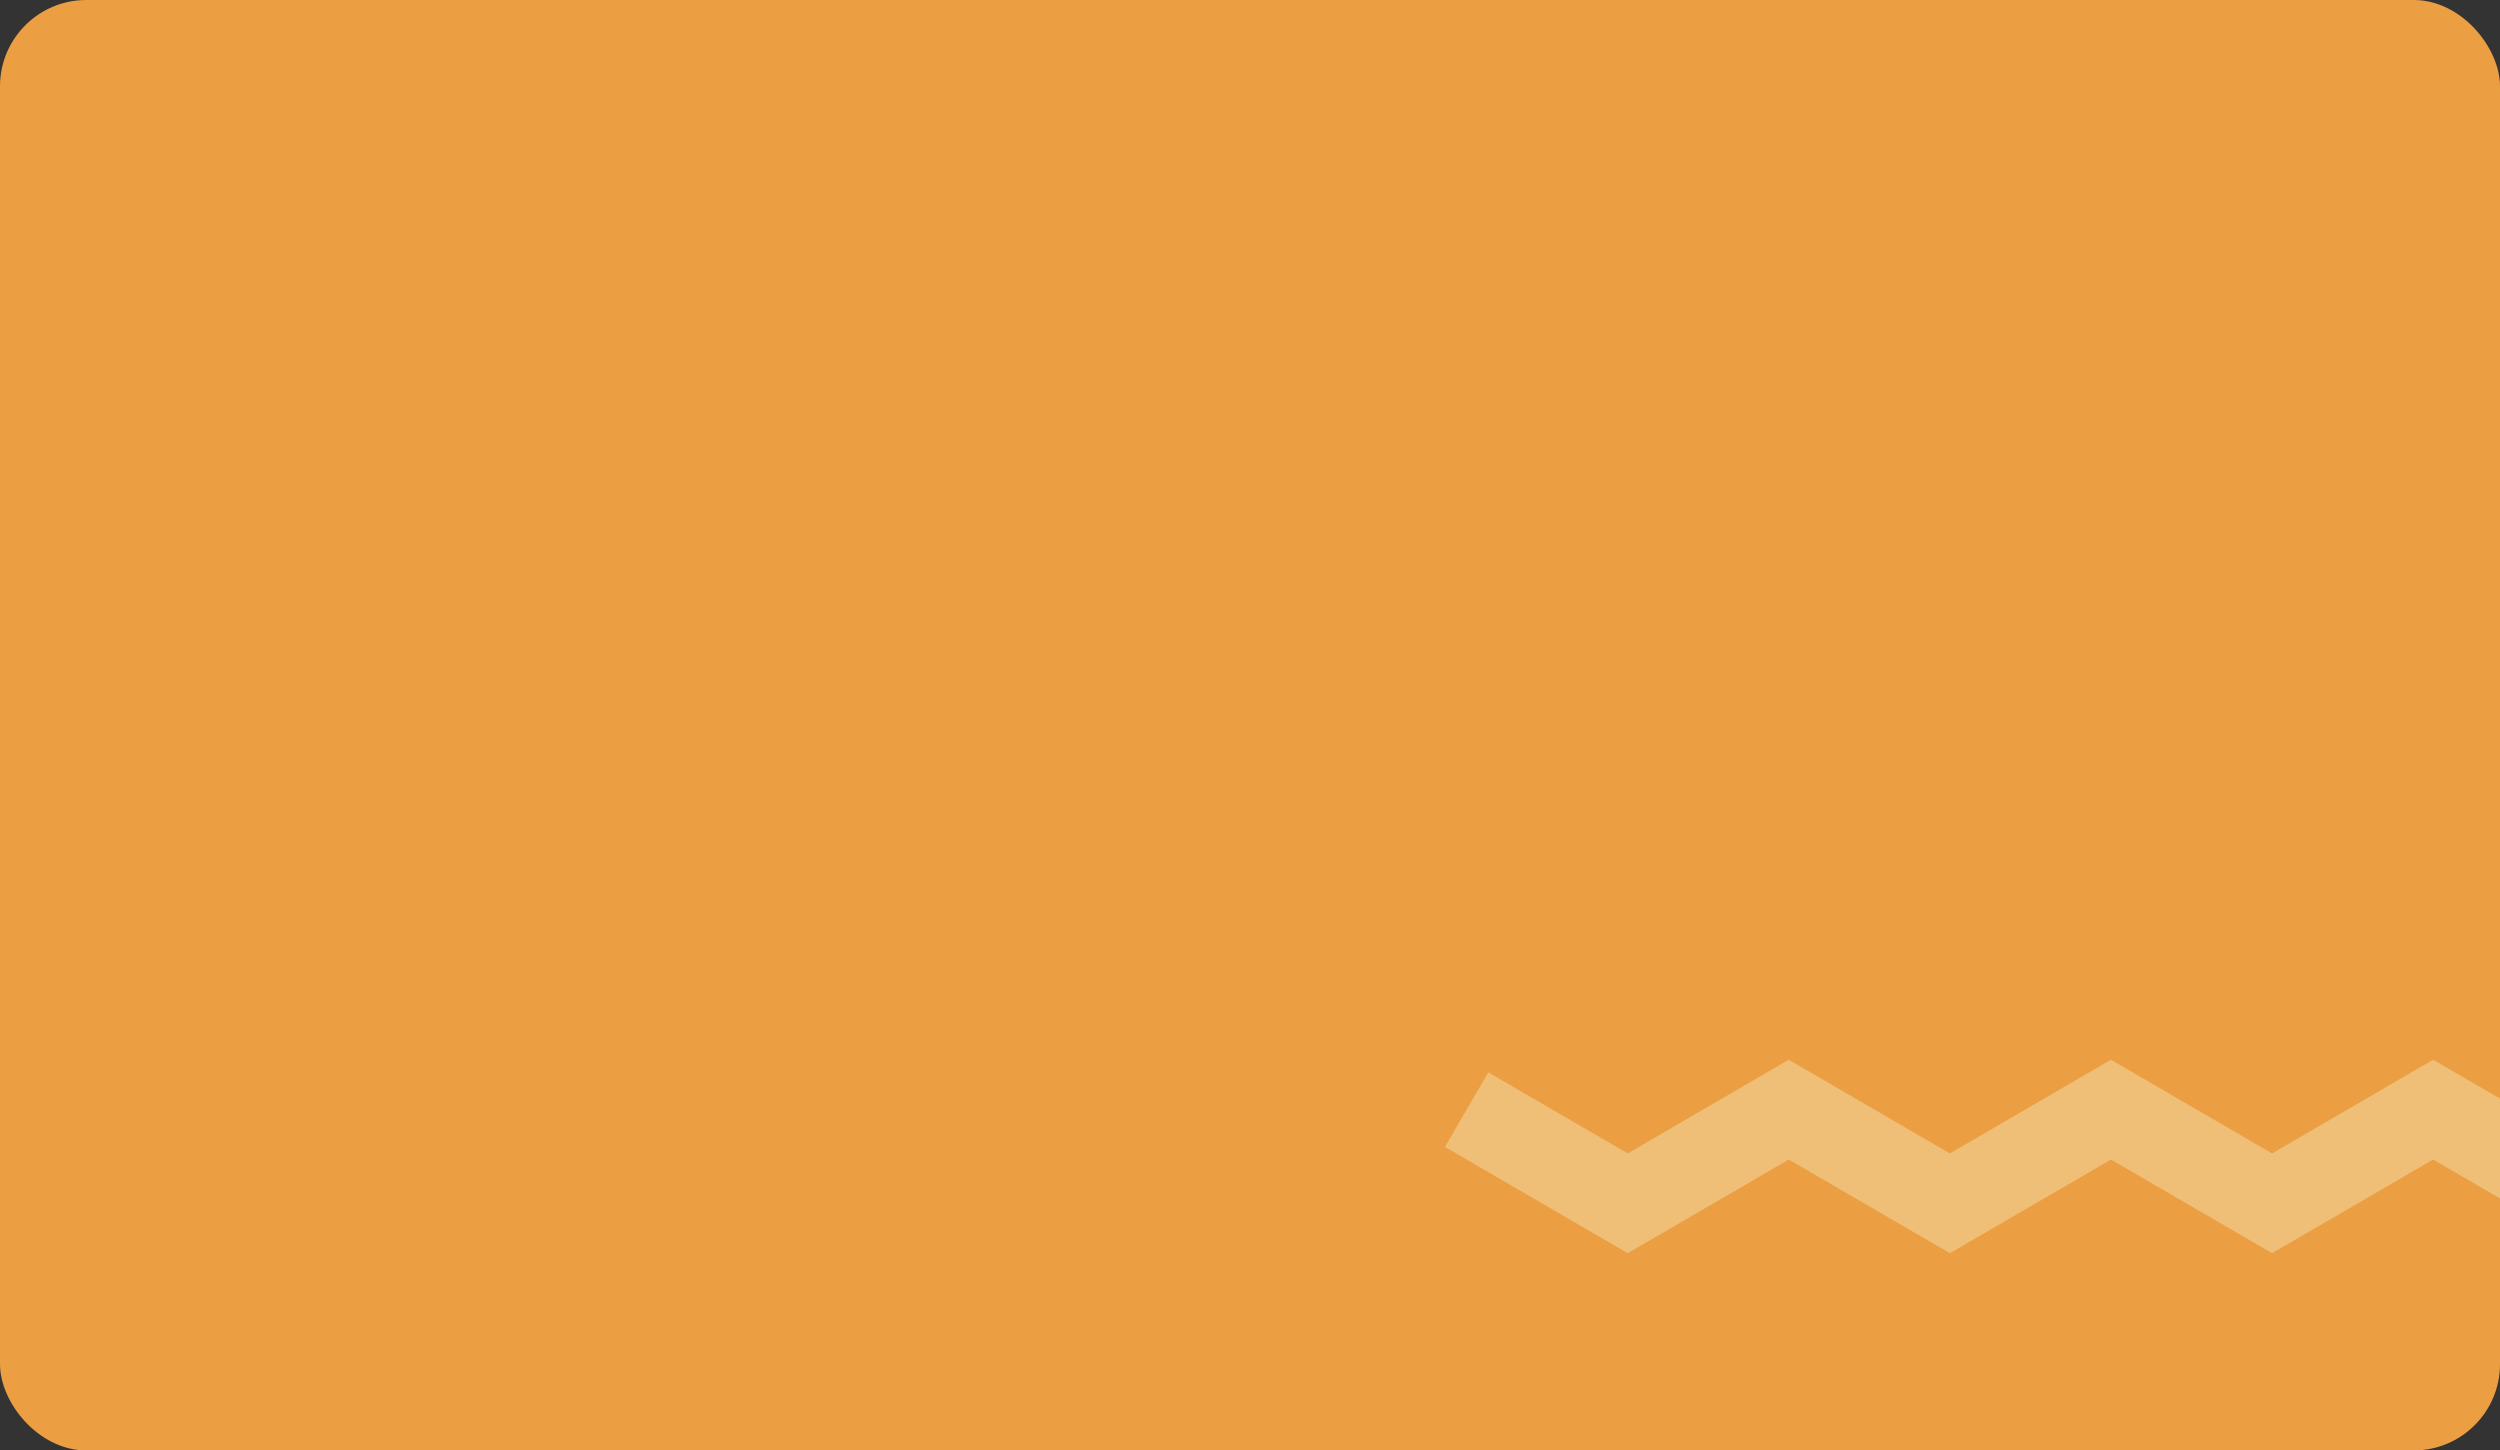 <?xml version="1.0" encoding="UTF-8"?> <svg xmlns="http://www.w3.org/2000/svg" xmlns:xlink="http://www.w3.org/1999/xlink" id="_Слой_2" data-name="Слой 2" viewBox="0 0 579.38 336.14"><rect x="0" y="0" width="579.38" height="336.14" fill="#333333" stroke="none"/><defs><style> .cls-1, .cls-2 { fill: none; } .cls-3 { clip-path: url(#clippath); } .cls-4 { fill: #eb9e42; } .cls-5 { fill: #fff4ea; } .cls-2 { stroke: #efbe77; stroke-miterlimit: 10; stroke-width: 20px; } </style><clipPath id="clippath"><rect class="cls-1" x="0" width="579.38" height="336.14" rx="20" ry="20"></rect></clipPath></defs><g id="_Слой_2-2" data-name="Слой 2"><g class="cls-3"><g><path class="cls-5" d="m40.17,183.36c.42.06.83.09,1.22.09,1.04,0,1.91-.2,2.6-.6.69-.4,1.35-1.18,1.99-2.35h-.09l-9.78-19.88h5.9l5.48,11.79c.38.82.62,1.42.71,1.82.09.4.23.83.43,1.3h.11c.19-.47.33-.9.44-1.28.1-.38.33-.98.68-1.8l4.97-11.82h5.29l-8.67,19.71c-1.32,2.99-2.67,5.05-4.03,6.17-1.36,1.12-3.09,1.68-5.18,1.68-.82,0-1.45-.02-1.91-.07-.46-.05-.88-.14-1.28-.28v-4.71c.33.1.71.18,1.13.24Z"></path><path class="cls-5" d="m59.53,187.65l8.11-12.38,3.3,3.66-5.49,8.72h-5.92Zm15.24-7.91h-7.18l-7.57-11.67h5.99l4.64,7.48h4.12v4.19Zm-2.69,7.91v-19.58h5.46v19.58h-5.46Zm6.9-12.1l4.62-7.48h5.79l-7.59,11.67h-7.03v-4.19h4.21Zm-.33,3.36l3.56-3.67,8.11,12.42h-6.14l-5.53-8.74Z"></path><path class="cls-5" d="m91.04,177.55c0-3.03.91-5.46,2.74-7.3,1.82-1.84,4.15-2.76,6.99-2.76s5.08.86,6.71,2.59c1.63,1.73,2.44,4.1,2.44,7.14v1.99h-15.11v-3.43h9.65v-.43c0-1.08-.32-1.99-.96-2.74-.64-.75-1.56-1.12-2.75-1.12-1.37,0-2.42.52-3.14,1.55s-1.08,2.44-1.08,4.22v1.19c0,1.73.39,3.11,1.16,4.14.77,1.03,1.91,1.54,3.42,1.54,1.04,0,1.94-.26,2.71-.78.77-.52,1.39-1.11,1.86-1.78l3.88,2.54c-.62,1.19-1.66,2.17-3.14,2.95-1.47.78-3.21,1.17-5.21,1.17-3.17,0-5.65-.92-7.46-2.77-1.81-1.84-2.71-4.28-2.71-7.31v-.59Z"></path><path class="cls-5" d="m121.64,177.55c0-3.09.91-5.54,2.73-7.35,1.82-1.81,4.22-2.71,7.22-2.71s5.01.71,6.5,2.13c1.49,1.42,2.29,3.11,2.38,5.05l.04.33h-5.38v-.24c0-.9-.3-1.66-.89-2.26-.59-.61-1.49-.91-2.69-.91-1.41,0-2.48.51-3.19,1.53-.72,1.02-1.08,2.39-1.08,4.11v1.23c0,1.72.35,3.09,1.04,4.12.69,1.03,1.76,1.54,3.21,1.54,1.32,0,2.25-.32,2.78-.97.53-.65.8-1.39.8-2.24v-.2h5.38v.22c0,1.94-.77,3.64-2.32,5.09s-3.74,2.18-6.59,2.18c-3,0-5.4-.9-7.22-2.71-1.82-1.81-2.73-4.26-2.73-7.35v-.59Z"></path><path class="cls-5" d="m142.75,177.55c0-3.08.93-5.53,2.8-7.34s4.29-2.72,7.28-2.72,5.42.91,7.28,2.72,2.79,4.26,2.79,7.34v.59c0,3.08-.93,5.53-2.79,7.34s-4.29,2.72-7.28,2.72-5.41-.91-7.28-2.72-2.8-4.26-2.8-7.34v-.59Zm5.64.91c0,1.82.39,3.2,1.16,4.14.77.94,1.87,1.41,3.28,1.41s2.5-.47,3.27-1.41c.77-.94,1.15-2.32,1.15-4.14v-1.23c0-1.82-.39-3.2-1.17-4.14-.78-.94-1.86-1.41-3.25-1.41s-2.47.47-3.26,1.41c-.79.94-1.18,2.32-1.18,4.14v1.23Z"></path><path class="cls-5" d="m167.62,186.24c-1.5-1.31-2.25-2.93-2.25-4.84v-.09h5.36v.09c0,.79.29,1.49.87,2.11.58.61,1.57.92,2.97.92,1.15,0,2.03-.23,2.64-.7.61-.46.92-1.1.92-1.92,0-.72-.23-1.28-.7-1.68-.46-.4-1.2-.6-2.2-.6h-2.78v-3.6h2.23c1.01,0,1.74-.2,2.18-.59.44-.4.66-.95.66-1.65,0-.75-.26-1.34-.77-1.74s-1.23-.61-2.14-.61c-1.16,0-2.04.28-2.63.83-.59.56-.88,1.3-.88,2.23v.09h-5.36v-.09c0-2.14.8-3.82,2.4-5.05,1.6-1.22,3.86-1.84,6.78-1.84,2.72,0,4.78.5,6.16,1.49s2.08,2.35,2.08,4.07c0,1.14-.39,2.1-1.18,2.89-.79.79-1.88,1.32-3.28,1.6v.06c1.66.22,2.91.72,3.77,1.49.85.77,1.28,1.79,1.28,3.05,0,1.96-.83,3.45-2.49,4.49-1.66,1.04-3.85,1.56-6.59,1.56-3.21,0-5.56-.66-7.06-1.97Z"></path><path class="cls-5" d="m202.64,187.65h-12.23v5.01h-5.18v-9.15h22.59v9.15h-5.18v-5.01Zm-9.02-10.71c-.06,1.66-.18,3.02-.36,4.09-.18,1.07-.44,2.01-.79,2.81h-5.38c.47-.74.85-1.77,1.13-3.07.28-1.31.47-3.04.56-5.21l.32-7.5h15.85v19.58h-5.51v-15.44h-5.61l-.2,4.73Z"></path><path class="cls-5" d="m212.06,176.96c1.69-1.09,3.81-1.64,6.36-1.65h3.79v-1.09c0-.87-.23-1.57-.68-2.12-.45-.54-1.25-.82-2.38-.82s-1.96.22-2.44.67-.71,1-.71,1.65v.28h-5.44v-.28c0-1.77.82-3.23,2.46-4.37s3.76-1.72,6.36-1.72,4.66.55,6.13,1.64,2.22,2.79,2.22,5.08v9.04c0,.79.07,1.55.22,2.26.15.72.34,1.32.58,1.82v.3h-5.42c-.15-.28-.28-.66-.4-1.12-.12-.46-.19-.91-.23-1.35-.37.73-1.09,1.38-2.17,1.96-1.08.58-2.41.86-4.01.86-1.91,0-3.51-.51-4.81-1.52s-1.95-2.55-1.95-4.6c0-2.19.84-3.83,2.53-4.92Zm3.74,6.51c.5.53,1.29.8,2.38.8,1.16,0,2.12-.37,2.89-1.1.76-.74,1.14-1.62,1.14-2.64v-1.86h-3.03c-1.4,0-2.43.24-3.11.71-.67.47-1.01,1.14-1.01,2.02s.25,1.55.74,2.08Z"></path><path class="cls-5" d="m231.59,177.55c0-3.03.91-5.46,2.74-7.3,1.83-1.84,4.15-2.76,6.99-2.76s5.08.86,6.71,2.59c1.63,1.73,2.44,4.1,2.44,7.14v1.99h-15.11v-3.43h9.65v-.43c0-1.08-.32-1.99-.96-2.74-.64-.75-1.56-1.12-2.75-1.12-1.37,0-2.42.52-3.14,1.55-.72,1.03-1.08,2.44-1.08,4.22v1.19c0,1.73.39,3.11,1.16,4.14s1.92,1.54,3.42,1.54c1.04,0,1.94-.26,2.71-.78.77-.52,1.39-1.11,1.86-1.78l3.88,2.54c-.62,1.19-1.66,2.17-3.14,2.95s-3.21,1.17-5.21,1.17c-3.17,0-5.66-.92-7.46-2.77-1.81-1.84-2.71-4.28-2.71-7.31v-.59Z"></path><path class="cls-5" d="m252.11,168.07h17.21v4.14h-5.85v15.44h-5.51v-15.44h-5.85v-4.14Z"></path><path class="cls-5" d="m271.23,177.55c0-3.03.91-5.46,2.74-7.3,1.83-1.84,4.15-2.76,6.99-2.76s5.08.86,6.71,2.59c1.63,1.73,2.44,4.1,2.44,7.14v1.99h-15.11v-3.43h9.65v-.43c0-1.08-.32-1.99-.96-2.74-.64-.75-1.56-1.12-2.75-1.12-1.37,0-2.42.52-3.14,1.55-.72,1.03-1.08,2.44-1.08,4.22v1.19c0,1.73.39,3.11,1.16,4.14s1.92,1.54,3.42,1.54c1.04,0,1.94-.26,2.71-.78.77-.52,1.39-1.11,1.86-1.78l3.88,2.54c-.62,1.19-1.66,2.17-3.14,2.95s-3.21,1.17-5.21,1.17c-3.17,0-5.66-.92-7.46-2.77-1.81-1.84-2.71-4.28-2.71-7.31v-.59Z"></path><path class="cls-5" d="m308.18,176.42h.85l5.22-8.35h5.25l-7.13,10.89h-.78l-5.77,8.69h-5.25l7.61-11.23Zm-.8-8.35l5.33,8.31h.09l7.57,11.27h-6.27l-5.61-8.7h-.09l-7.31-10.88h6.29Z"></path><path class="cls-5" d="m321.82,177.55c0-3.03.91-5.46,2.74-7.3,1.82-1.84,4.15-2.76,6.99-2.76s5.08.86,6.71,2.59c1.63,1.73,2.44,4.1,2.44,7.14v1.99h-15.11v-3.43h9.65v-.43c0-1.08-.32-1.99-.96-2.74-.64-.75-1.56-1.12-2.75-1.12-1.37,0-2.42.52-3.14,1.55s-1.08,2.44-1.08,4.22v1.19c0,1.73.39,3.11,1.16,4.14.77,1.03,1.91,1.54,3.42,1.54,1.04,0,1.94-.26,2.71-.78.77-.52,1.39-1.11,1.86-1.78l3.88,2.54c-.62,1.19-1.66,2.17-3.14,2.95-1.47.78-3.21,1.17-5.21,1.17-3.17,0-5.65-.92-7.46-2.77-1.81-1.84-2.71-4.28-2.71-7.31v-.59Z"></path><path class="cls-5" d="m349.72,168.07v7.5h6.79v-7.5h5.53v19.58h-5.53v-7.94h-6.79v7.94h-5.51v-19.58h5.51Z"></path><path class="cls-5" d="m382.05,187.65h-12.23v5.01h-5.18v-9.15h22.59v9.15h-5.18v-5.01Zm-9.02-10.71c-.06,1.66-.18,3.02-.36,4.09-.18,1.07-.44,2.01-.79,2.81h-5.38c.47-.74.85-1.77,1.13-3.07.28-1.31.47-3.04.56-5.21l.32-7.5h15.85v19.58h-5.51v-15.44h-5.6l-.2,4.73Z"></path><path class="cls-5" d="m389.92,168.07h7.44l3.97,10.71c.27.77.45,1.3.52,1.6s.14.59.2.89h.17c.05-.3.11-.59.19-.87.07-.28.24-.81.5-1.58l3.97-10.75h7.46v19.58h-5.44v-11.67c0-.79,0-1.37.03-1.73.02-.36.04-.68.07-.97h-.17c-.07.27-.16.58-.25.93-.09.35-.28.92-.55,1.71l-4.34,11.73h-4.01l-4.34-11.79c-.25-.69-.42-1.22-.52-1.6s-.18-.7-.24-.98h-.19c.01.29.03.6.06.95.02.35.04.88.04,1.61v11.8h-4.57v-19.58Z"></path><path class="cls-5" d="m418.11,177.55c0-3.03.91-5.46,2.74-7.3,1.83-1.84,4.15-2.76,6.99-2.76s5.08.86,6.71,2.59c1.63,1.73,2.44,4.1,2.44,7.14v1.99h-15.11v-3.43h9.65v-.43c0-1.08-.32-1.99-.96-2.74-.64-.75-1.56-1.12-2.75-1.12-1.37,0-2.42.52-3.14,1.55-.72,1.03-1.08,2.44-1.08,4.22v1.19c0,1.73.39,3.11,1.16,4.14s1.92,1.54,3.42,1.54c1.04,0,1.94-.26,2.71-.78.77-.52,1.39-1.11,1.86-1.78l3.88,2.54c-.62,1.19-1.66,2.17-3.14,2.95s-3.21,1.17-5.21,1.17c-3.17,0-5.66-.92-7.46-2.77-1.81-1.84-2.71-4.28-2.71-7.31v-.59Z"></path><path class="cls-5" d="m440.49,168.07h5.49v9.59c0,.37,0,.84-.03,1.41s-.05,1.03-.1,1.37l.19.02c.16-.32.35-.68.58-1.09.22-.4.47-.85.74-1.34l5.81-9.97h5.53v19.58h-5.49v-9.67c0-.37,0-.83.02-1.36s.02-.99.04-1.36h-.2c-.16.32-.34.67-.54,1.05-.2.38-.43.81-.71,1.31l-5.81,10.04h-5.51v-19.58Zm11.44-7.02c.61-.54,1.05-1.43,1.31-2.66l3.36,1.6c-.59,1.84-1.52,3.15-2.78,3.91-1.26.76-2.67,1.14-4.23,1.14s-2.95-.38-4.2-1.13c-1.26-.75-2.19-2.06-2.81-3.92l3.56-1.63c.26,1.29.67,2.19,1.23,2.72.56.53,1.3.79,2.22.79s1.74-.27,2.35-.81Z"></path><path class="cls-5" d="m478.7,187.65h-12.23v5.01h-5.18v-9.15h22.59v9.15h-5.18v-5.01Zm-9.02-10.71c-.06,1.66-.18,3.02-.36,4.09-.18,1.07-.44,2.01-.79,2.81h-5.38c.47-.74.85-1.77,1.13-3.07.28-1.31.47-3.04.56-5.21l.32-7.5h15.85v19.58h-5.51v-15.44h-5.6l-.2,4.73Z"></path><path class="cls-5" d="m38.48,213.68h5.49v9.59c0,.37,0,.84-.03,1.41s-.05,1.03-.1,1.37l.19.02c.16-.32.35-.68.58-1.09.22-.4.47-.85.74-1.34l5.81-9.97h5.53v19.58h-5.49v-9.67c0-.37,0-.83.02-1.36.01-.54.02-.99.04-1.36h-.2c-.16.32-.34.67-.54,1.05-.2.38-.43.81-.71,1.31l-5.81,10.04h-5.51v-19.58Z"></path><path class="cls-5" d="m76.3,213.68v7.5h6.79v-7.5h5.53v19.58h-5.53v-7.94h-6.79v7.94h-5.51v-19.58h5.51Z"></path><path class="cls-5" d="m92.39,223.16c0-3.03.91-5.46,2.74-7.3,1.83-1.84,4.15-2.76,6.99-2.76s5.08.86,6.71,2.59c1.63,1.73,2.44,4.1,2.44,7.14v1.99h-15.11v-3.43h9.65v-.43c0-1.08-.32-1.99-.96-2.74-.64-.75-1.56-1.12-2.75-1.12-1.37,0-2.42.52-3.14,1.55-.72,1.03-1.08,2.44-1.08,4.22v1.19c0,1.73.39,3.11,1.16,4.14s1.92,1.54,3.42,1.54c1.04,0,1.94-.26,2.71-.78.77-.52,1.39-1.11,1.86-1.78l3.88,2.54c-.62,1.19-1.66,2.17-3.14,2.95s-3.21,1.17-5.21,1.17c-3.17,0-5.66-.92-7.46-2.77-1.81-1.84-2.71-4.28-2.71-7.31v-.59Z"></path><path class="cls-5" d="m125.01,231.85c-1.5-1.31-2.25-2.93-2.25-4.84v-.09h5.36v.09c0,.79.29,1.49.87,2.11.58.61,1.57.92,2.97.92,1.15,0,2.03-.23,2.64-.7.61-.46.92-1.1.92-1.92,0-.72-.23-1.28-.7-1.68-.46-.4-1.2-.6-2.2-.6h-2.78v-3.6h2.23c1.01,0,1.74-.2,2.18-.59.44-.4.66-.95.66-1.65,0-.75-.26-1.34-.77-1.74s-1.23-.61-2.14-.61c-1.16,0-2.04.28-2.63.83-.59.56-.88,1.3-.88,2.23v.09h-5.36v-.09c0-2.14.8-3.82,2.4-5.05,1.6-1.22,3.86-1.84,6.78-1.84,2.72,0,4.78.5,6.16,1.49s2.08,2.35,2.08,4.07c0,1.14-.39,2.1-1.18,2.89-.79.79-1.88,1.32-3.28,1.6v.06c1.66.22,2.91.72,3.77,1.49.85.77,1.28,1.79,1.28,3.05,0,1.96-.83,3.45-2.49,4.49-1.66,1.04-3.85,1.56-6.59,1.56-3.21,0-5.56-.66-7.06-1.97Z"></path><path class="cls-5" d="m150.35,213.68v7.5h6.79v-7.5h5.53v19.58h-5.53v-7.94h-6.79v7.94h-5.51v-19.58h5.51Z"></path><path class="cls-5" d="m169.05,222.57c1.69-1.09,3.81-1.64,6.36-1.65h3.79v-1.09c0-.87-.23-1.57-.68-2.12-.45-.54-1.25-.82-2.38-.82s-1.96.22-2.44.67-.71,1-.71,1.65v.28h-5.44v-.28c0-1.77.82-3.23,2.46-4.37s3.76-1.72,6.36-1.72,4.66.55,6.13,1.64,2.22,2.79,2.22,5.08v9.04c0,.79.07,1.55.22,2.26.15.72.34,1.32.58,1.82v.3h-5.42c-.15-.28-.28-.66-.4-1.12-.12-.46-.19-.91-.23-1.35-.37.73-1.09,1.38-2.17,1.96-1.08.58-2.41.86-4.01.86-1.91,0-3.51-.51-4.81-1.52s-1.95-2.55-1.95-4.6c0-2.19.84-3.83,2.53-4.92Zm3.74,6.51c.5.53,1.29.8,2.38.8,1.16,0,2.12-.37,2.89-1.1.76-.74,1.14-1.62,1.14-2.64v-1.86h-3.03c-1.4,0-2.43.24-3.11.71-.67.47-1.01,1.14-1.01,2.02s.25,1.55.74,2.08Z"></path><path class="cls-5" d="m188.59,223.16c0-3.03.91-5.46,2.74-7.3,1.83-1.84,4.15-2.76,6.99-2.76s5.08.86,6.71,2.59c1.63,1.73,2.44,4.1,2.44,7.14v1.99h-15.11v-3.43h9.65v-.43c0-1.08-.32-1.99-.96-2.74-.64-.75-1.56-1.12-2.75-1.12-1.37,0-2.42.52-3.14,1.55-.72,1.03-1.08,2.44-1.08,4.22v1.19c0,1.73.39,3.11,1.16,4.14s1.92,1.54,3.42,1.54c1.04,0,1.94-.26,2.71-.78.77-.52,1.39-1.11,1.86-1.78l3.88,2.54c-.62,1.19-1.66,2.17-3.14,2.95s-3.21,1.17-5.21,1.17c-3.17,0-5.66-.92-7.46-2.77-1.81-1.84-2.71-4.28-2.71-7.31v-.59Z"></path><path class="cls-5" d="m209.11,213.68h17.21v4.14h-5.85v15.44h-5.51v-15.44h-5.85v-4.14Z"></path><path class="cls-5" d="m228.23,223.16c0-3.03.91-5.46,2.74-7.3,1.83-1.84,4.15-2.76,6.99-2.76s5.08.86,6.71,2.59c1.63,1.73,2.44,4.1,2.44,7.14v1.99h-15.11v-3.43h9.65v-.43c0-1.08-.32-1.99-.96-2.74-.64-.75-1.56-1.12-2.75-1.12-1.37,0-2.42.52-3.14,1.55-.72,1.03-1.08,2.44-1.08,4.22v1.19c0,1.73.39,3.11,1.16,4.14s1.92,1.54,3.42,1.54c1.04,0,1.94-.26,2.71-.78.77-.52,1.39-1.11,1.86-1.78l3.88,2.54c-.62,1.19-1.66,2.17-3.14,2.95s-3.21,1.17-5.21,1.17c-3.17,0-5.66-.92-7.46-2.77-1.81-1.84-2.71-4.28-2.71-7.31v-.59Z"></path><path class="cls-5" d="m251.25,234.79c.35-.95.53-2.03.53-3.26v-3.99h5.03l.02,3.97c0,1.6-.36,3.06-1.08,4.4-.72,1.34-1.69,2.49-2.89,3.45l-3.15-1.84c.68-.88,1.2-1.79,1.55-2.74Z"></path><path class="cls-5" d="m277.15,233.26h-5.51v-19.6h5.51v19.6Zm1.41-12.1l5.55-7.5h5.94l-8.72,11.69h-6.87v-4.19h4.1Zm-.46,3.32l3.51-3.73,9.34,12.51h-6.33l-6.51-8.78Z"></path><path class="cls-5" d="m294.36,222.57c1.69-1.09,3.81-1.64,6.36-1.65h3.79v-1.09c0-.87-.23-1.57-.68-2.12-.45-.54-1.25-.82-2.38-.82s-1.96.22-2.44.67c-.48.45-.71,1-.71,1.65v.28h-5.44v-.28c0-1.77.82-3.23,2.46-4.37,1.64-1.14,3.76-1.72,6.36-1.72s4.66.55,6.13,1.64c1.48,1.09,2.22,2.79,2.22,5.08v9.04c0,.79.07,1.55.22,2.26.15.72.34,1.32.58,1.82v.3h-5.42c-.15-.28-.28-.66-.4-1.12-.12-.46-.2-.91-.23-1.35-.37.73-1.09,1.38-2.17,1.96-1.08.58-2.41.86-4.01.86-1.91,0-3.51-.51-4.81-1.52-1.3-1.01-1.95-2.55-1.95-4.6,0-2.19.84-3.83,2.53-4.92Zm3.74,6.51c.49.53,1.29.8,2.38.8,1.16,0,2.12-.37,2.89-1.1.76-.74,1.14-1.62,1.14-2.64v-1.86h-3.02c-1.4,0-2.43.24-3.11.71-.67.47-1.01,1.14-1.01,2.02s.25,1.55.74,2.08Z"></path><path class="cls-5" d="m320.47,233.26h-5.51v-19.6h5.51v19.6Zm1.41-12.1l5.55-7.5h5.94l-8.72,11.69h-6.87v-4.19h4.1Zm-.46,3.32l3.51-3.73,9.34,12.51h-6.33l-6.51-8.78Z"></path><path class="cls-5" d="m345.41,213.68h9.82c2.51,0,4.38.42,5.6,1.25s1.83,2.07,1.83,3.7c0,1.24-.35,2.23-1.05,2.98-.7.75-1.65,1.25-2.87,1.49v.06c1.49.22,2.62.72,3.42,1.49.79.77,1.19,1.8,1.19,3.07,0,1.74-.62,3.1-1.87,4.07-1.25.97-3.08,1.46-5.47,1.46h-10.58v-19.58Zm8.91,7.89c.98,0,1.69-.2,2.12-.61s.66-.98.66-1.73c0-.67-.22-1.19-.66-1.56s-1.15-.56-2.12-.56h-3.49v4.45h3.49Zm.56,8.26c1.04,0,1.79-.23,2.25-.68.46-.45.69-1.04.69-1.77s-.23-1.3-.69-1.74c-.46-.44-1.21-.66-2.25-.66h-4.05v4.84h4.05Z"></path><path class="cls-5" d="m372.84,219.99h4.31c2.51,0,4.42.59,5.73,1.78,1.3,1.19,1.96,2.82,1.96,4.9s-.65,3.76-1.96,4.89c-1.31,1.13-3.21,1.7-5.73,1.7h-9.82v-19.58h5.51v6.31Zm0,3.79v5.7h3.32c1.11,0,1.91-.25,2.4-.75.49-.5.73-1.21.73-2.14,0-.85-.24-1.53-.72-2.04-.48-.51-1.29-.76-2.41-.76h-3.32Zm14.05-10.1h5.55v19.58h-5.55v-19.58Z"></path><path class="cls-5" d="m397.25,213.68h5.49v9.59c0,.37,0,.84-.03,1.41s-.05,1.03-.1,1.37l.19.02c.16-.32.35-.68.58-1.09.22-.4.47-.85.74-1.34l5.81-9.97h5.53v19.58h-5.49v-9.67c0-.37,0-.83.02-1.36s.02-.99.04-1.36h-.2c-.16.32-.34.67-.54,1.05-.2.38-.43.81-.71,1.31l-5.81,10.04h-5.51v-19.58Zm11.44-7.02c.61-.54,1.05-1.43,1.31-2.66l3.36,1.6c-.59,1.84-1.52,3.15-2.78,3.91-1.26.76-2.67,1.14-4.23,1.14s-2.95-.38-4.2-1.13c-1.26-.75-2.19-2.06-2.81-3.92l3.56-1.63c.26,1.29.67,2.19,1.23,2.72.56.53,1.3.79,2.22.79s1.74-.27,2.35-.81Z"></path><path class="cls-5" d="m418.42,213.68h17.2v4.14h-5.85v15.44h-5.51v-15.44h-5.85v-4.14Z"></path><path class="cls-5" d="m438.6,213.68h5.49v9.59c0,.37,0,.84-.03,1.41s-.05,1.03-.1,1.37l.19.02c.16-.32.35-.68.58-1.09.22-.4.47-.85.74-1.34l5.81-9.97h5.53v19.58h-5.49v-9.67c0-.37,0-.83.02-1.36.01-.54.02-.99.04-1.36h-.2c-.16.32-.34.67-.54,1.05-.2.38-.43.81-.71,1.31l-5.81,10.04h-5.51v-19.58Z"></path><path class="cls-5" d="m43.99,259.29v7.5h6.79v-7.5h5.53v19.58h-5.53v-7.94h-6.79v7.94h-5.51v-19.58h5.51Z"></path><path class="cls-5" d="m62.69,268.18c1.69-1.09,3.81-1.64,6.36-1.65h3.79v-1.09c0-.87-.23-1.57-.68-2.12-.45-.54-1.25-.82-2.38-.82s-1.96.22-2.44.67-.71,1-.71,1.65v.28h-5.44v-.28c0-1.77.82-3.23,2.46-4.37s3.76-1.72,6.36-1.72,4.66.55,6.13,1.64,2.22,2.79,2.22,5.08v9.04c0,.79.07,1.55.22,2.26.15.72.34,1.32.58,1.82v.3h-5.42c-.15-.28-.28-.66-.4-1.12-.12-.46-.19-.91-.23-1.35-.37.73-1.09,1.38-2.17,1.96-1.08.58-2.41.86-4.01.86-1.91,0-3.51-.51-4.81-1.52s-1.95-2.55-1.95-4.6c0-2.19.84-3.83,2.53-4.92Zm3.74,6.51c.5.53,1.29.8,2.38.8,1.16,0,2.12-.37,2.89-1.1.76-.74,1.14-1.62,1.14-2.64v-1.86h-3.03c-1.4,0-2.43.24-3.11.71-.67.47-1.01,1.14-1.01,2.02s.25,1.55.74,2.08Z"></path><path class="cls-5" d="m92.56,259.29h5.16l.13,2.21h.09c.41-.75,1.11-1.38,2.12-1.87,1-.49,2.12-.73,3.34-.73,2.51,0,4.54.89,6.09,2.68s2.32,4.19,2.32,7.19v.59c0,2.99-.76,5.39-2.27,7.18-1.52,1.79-3.5,2.69-5.97,2.69-1.21,0-2.31-.2-3.29-.61-.98-.41-1.72-.98-2.2-1.71v9.67h-5.51v-27.3Zm7.02,14.97c.72.54,1.57.81,2.53.81,1.36,0,2.38-.47,3.04-1.41s1-2.26,1-3.97v-1.21c0-1.71-.33-3.03-1-3.98s-1.7-1.42-3.08-1.42c-1,0-1.84.26-2.51.79-.67.53-1.17,1.14-1.49,1.85v6.64c.29.73.79,1.36,1.51,1.9Z"></path><path class="cls-5" d="m114.52,268.77c0-3.03.91-5.46,2.74-7.3,1.82-1.84,4.15-2.76,6.99-2.76s5.08.86,6.71,2.59c1.63,1.73,2.44,4.1,2.44,7.14v1.99h-15.11v-3.43h9.65v-.43c0-1.08-.32-1.99-.96-2.74-.64-.75-1.56-1.12-2.75-1.12-1.37,0-2.42.52-3.14,1.55s-1.08,2.44-1.08,4.22v1.19c0,1.73.39,3.11,1.16,4.14.77,1.03,1.91,1.54,3.42,1.54,1.04,0,1.94-.26,2.71-.78.77-.52,1.39-1.11,1.86-1.78l3.88,2.54c-.62,1.19-1.66,2.17-3.14,2.95-1.47.78-3.21,1.17-5.21,1.17-3.17,0-5.65-.92-7.46-2.77-1.81-1.84-2.71-4.28-2.71-7.31v-.59Z"></path><path class="cls-5" d="m150.8,259.29v4.14h-8.39v15.44h-5.51v-19.58h13.9Z"></path><path class="cls-5" d="m153.23,282.51c.31.1.65.18,1.03.23.38.06.74.08,1.09.08.84,0,1.57-.26,2.19-.79.62-.53,1.16-1.61,1.62-3.26h-.2l-7.59-19.49h5.59l3.97,11.38c.16.47.28.9.37,1.29s.17.79.26,1.22h.11c.09-.42.18-.83.27-1.22s.21-.82.36-1.29l3.82-11.38h4.96l-8.04,21.9c-.69,1.89-1.65,3.33-2.86,4.31-1.21.98-2.68,1.47-4.42,1.47-.56,0-1.04-.03-1.45-.08-.41-.06-.79-.16-1.13-.31l.06-4.06Z"></path><path class="cls-5" d="m179.96,269.91c-.15,3.44-.65,5.87-1.5,7.28-.85,1.42-2.42,2.12-4.7,2.12-.47,0-.92-.03-1.35-.09-.43-.06-.79-.15-1.06-.28v-4.34c.21.09.42.15.64.19.22.04.45.06.71.06.89,0,1.49-.4,1.79-1.19s.5-2.25.58-4.36l.43-10h15.74v19.58h-5.51v-15.44h-5.49l-.28,6.48Z"></path><path class="cls-5" d="m194.8,278.87l5.4-8.05,5.47.32-5.05,7.74h-5.83Zm13.14-6.66h-3.6l-1.08-.22c-2.46,0-4.36-.57-5.68-1.71s-1.99-2.68-1.99-4.62.66-3.47,1.99-4.63,3.22-1.74,5.68-1.74h10.19v19.58h-5.51v-6.66Zm0-3.6v-5.81h-3.6c-1.16,0-1.99.28-2.48.83-.49.55-.73,1.25-.73,2.11s.24,1.53.72,2.07,1.31.81,2.49.81h3.6Z"></path><path class="cls-5" d="m218.28,259.29h5.16l.13,2.21h.09c.41-.75,1.11-1.38,2.12-1.87,1-.49,2.12-.73,3.34-.73,2.51,0,4.54.89,6.09,2.68s2.32,4.19,2.32,7.19v.59c0,2.99-.76,5.39-2.27,7.18-1.52,1.79-3.5,2.69-5.97,2.69-1.21,0-2.31-.2-3.29-.61-.98-.41-1.72-.98-2.2-1.71v9.67h-5.51v-27.3Zm7.02,14.97c.72.54,1.57.81,2.53.81,1.36,0,2.38-.47,3.04-1.41s1-2.26,1-3.97v-1.21c0-1.71-.33-3.03-1-3.98s-1.7-1.42-3.08-1.42c-1,0-1.84.26-2.51.79-.67.53-1.17,1.14-1.49,1.85v6.64c.29.73.79,1.36,1.51,1.9Z"></path><path class="cls-5" d="m246.81,259.29v7.5h6.79v-7.5h5.53v19.58h-5.53v-7.94h-6.79v7.94h-5.51v-19.58h5.51Z"></path><path class="cls-5" d="m269.47,265.6h4.31c2.51,0,4.42.59,5.73,1.78,1.3,1.19,1.96,2.82,1.96,4.9s-.65,3.76-1.96,4.89c-1.31,1.13-3.21,1.7-5.73,1.7h-9.82v-19.58h5.51v6.31Zm0,3.79v5.7h3.32c1.11,0,1.91-.25,2.4-.75.49-.5.73-1.21.73-2.14,0-.85-.24-1.53-.72-2.04-.48-.51-1.29-.76-2.41-.76h-3.32Zm14.05-10.1h5.55v19.58h-5.55v-19.58Z"></path><path class="cls-5" d="m292.82,268.77c0-3.03.91-5.46,2.74-7.3,1.82-1.84,4.15-2.76,6.99-2.76s5.08.86,6.71,2.59c1.63,1.73,2.44,4.1,2.44,7.14v1.99h-15.11v-3.43h9.65v-.43c0-1.08-.32-1.99-.96-2.74-.64-.75-1.56-1.12-2.75-1.12-1.37,0-2.42.52-3.14,1.55s-1.08,2.44-1.08,4.22v1.19c0,1.73.39,3.11,1.16,4.14.77,1.03,1.91,1.54,3.42,1.54,1.04,0,1.94-.26,2.71-.78.77-.52,1.39-1.11,1.86-1.78l3.88,2.54c-.62,1.19-1.66,2.17-3.14,2.95-1.47.78-3.21,1.17-5.21,1.17-3.17,0-5.65-.92-7.46-2.77-1.81-1.84-2.71-4.28-2.71-7.31v-.59Z"></path><path class="cls-5" d="m342.13,259.29v19.58h-5.53v-15.44h-6.61v15.44h-5.51v-19.58h17.65Z"></path><path class="cls-5" d="m346.95,259.29h5.16l.13,2.21h.09c.41-.75,1.11-1.38,2.12-1.87,1-.49,2.12-.73,3.34-.73,2.51,0,4.54.89,6.09,2.68,1.55,1.79,2.32,4.19,2.32,7.19v.59c0,2.99-.76,5.39-2.27,7.18-1.52,1.79-3.5,2.69-5.97,2.69-1.21,0-2.31-.2-3.29-.61s-1.72-.98-2.2-1.71v9.67h-5.51v-27.3Zm7.03,14.97c.72.54,1.57.81,2.53.81,1.36,0,2.38-.47,3.04-1.41.67-.94,1-2.26,1-3.97v-1.21c0-1.71-.33-3.03-1-3.98-.67-.95-1.7-1.42-3.08-1.42-1,0-1.84.26-2.51.79-.67.53-1.17,1.14-1.49,1.85v6.64c.28.73.79,1.36,1.51,1.9Z"></path><path class="cls-5" d="m368.91,268.77c0-3.08.93-5.53,2.8-7.34s4.29-2.72,7.28-2.72,5.42.91,7.28,2.72,2.79,4.26,2.79,7.34v.59c0,3.08-.93,5.53-2.79,7.34s-4.29,2.72-7.28,2.72-5.41-.91-7.28-2.72-2.8-4.26-2.8-7.34v-.59Zm5.64.91c0,1.82.39,3.2,1.16,4.14.77.94,1.87,1.41,3.28,1.41s2.5-.47,3.27-1.41c.77-.94,1.15-2.32,1.15-4.14v-1.23c0-1.82-.39-3.2-1.17-4.14-.78-.94-1.86-1.41-3.25-1.41s-2.47.47-3.26,1.41c-.79.94-1.18,2.32-1.18,4.14v1.23Z"></path><path class="cls-5" d="m408.01,278.87h-12.23v5.01h-5.18v-9.15h22.59v9.15h-5.18v-5.01Zm-9.02-10.71c-.06,1.66-.18,3.02-.36,4.09-.18,1.07-.44,2.01-.79,2.81h-5.38c.47-.74.85-1.77,1.13-3.07.28-1.31.47-3.04.56-5.21l.32-7.5h15.85v19.58h-5.51v-15.44h-5.61l-.2,4.73Z"></path><path class="cls-5" d="m417.43,268.18c1.69-1.09,3.81-1.64,6.36-1.65h3.79v-1.09c0-.87-.23-1.57-.68-2.12-.45-.54-1.25-.82-2.38-.82s-1.96.22-2.44.67c-.48.45-.71,1-.71,1.65v.28h-5.44v-.28c0-1.77.82-3.23,2.46-4.37,1.64-1.14,3.76-1.72,6.36-1.72s4.66.55,6.13,1.64c1.48,1.09,2.22,2.79,2.22,5.08v9.04c0,.79.07,1.55.22,2.26.15.72.34,1.32.58,1.82v.3h-5.42c-.15-.28-.28-.66-.4-1.12-.12-.46-.2-.91-.23-1.35-.37.73-1.09,1.38-2.17,1.96-1.08.58-2.41.86-4.01.86-1.91,0-3.51-.51-4.81-1.52-1.3-1.01-1.95-2.55-1.95-4.6,0-2.19.84-3.83,2.53-4.92Zm3.74,6.51c.49.53,1.29.8,2.38.8,1.16,0,2.12-.37,2.89-1.1.76-.74,1.14-1.62,1.14-2.64v-1.86h-3.02c-1.4,0-2.43.24-3.11.71-.67.47-1.01,1.14-1.01,2.02s.25,1.55.74,2.08Z"></path><path class="cls-5" d="m434.98,278.87l8.11-12.38,3.3,3.66-5.49,8.72h-5.92Zm15.24-7.91h-7.18l-7.57-11.67h6l4.64,7.48h4.12v4.19Zm-2.69,7.91v-19.58h5.46v19.58h-5.46Zm6.9-12.1l4.62-7.48h5.79l-7.59,11.67h-7.03v-4.19h4.21Zm-.33,3.36l3.56-3.67,8.11,12.42h-6.14l-5.53-8.74Z"></path><path class="cls-5" d="m467.55,259.29h5.49v9.59c0,.37,0,.84-.03,1.41s-.05,1.03-.1,1.37l.19.02c.16-.32.35-.68.58-1.09.22-.4.47-.85.74-1.34l5.81-9.97h5.53v19.58h-5.49v-9.67c0-.37,0-.83.02-1.36.01-.54.02-.99.04-1.36h-.2c-.16.32-.34.67-.54,1.05-.2.38-.43.81-.71,1.31l-5.81,10.04h-5.51v-19.58Z"></path></g><rect class="cls-4" x="0" width="579.38" height="336.14" rx="20" ry="20"></rect><polyline class="cls-2" points="339.89 257.16 377.22 278.87 414.55 257.16 451.88 278.87 489.22 257.16 526.55 278.87 563.88 257.16 601.22 278.87"></polyline></g></g></svg> 